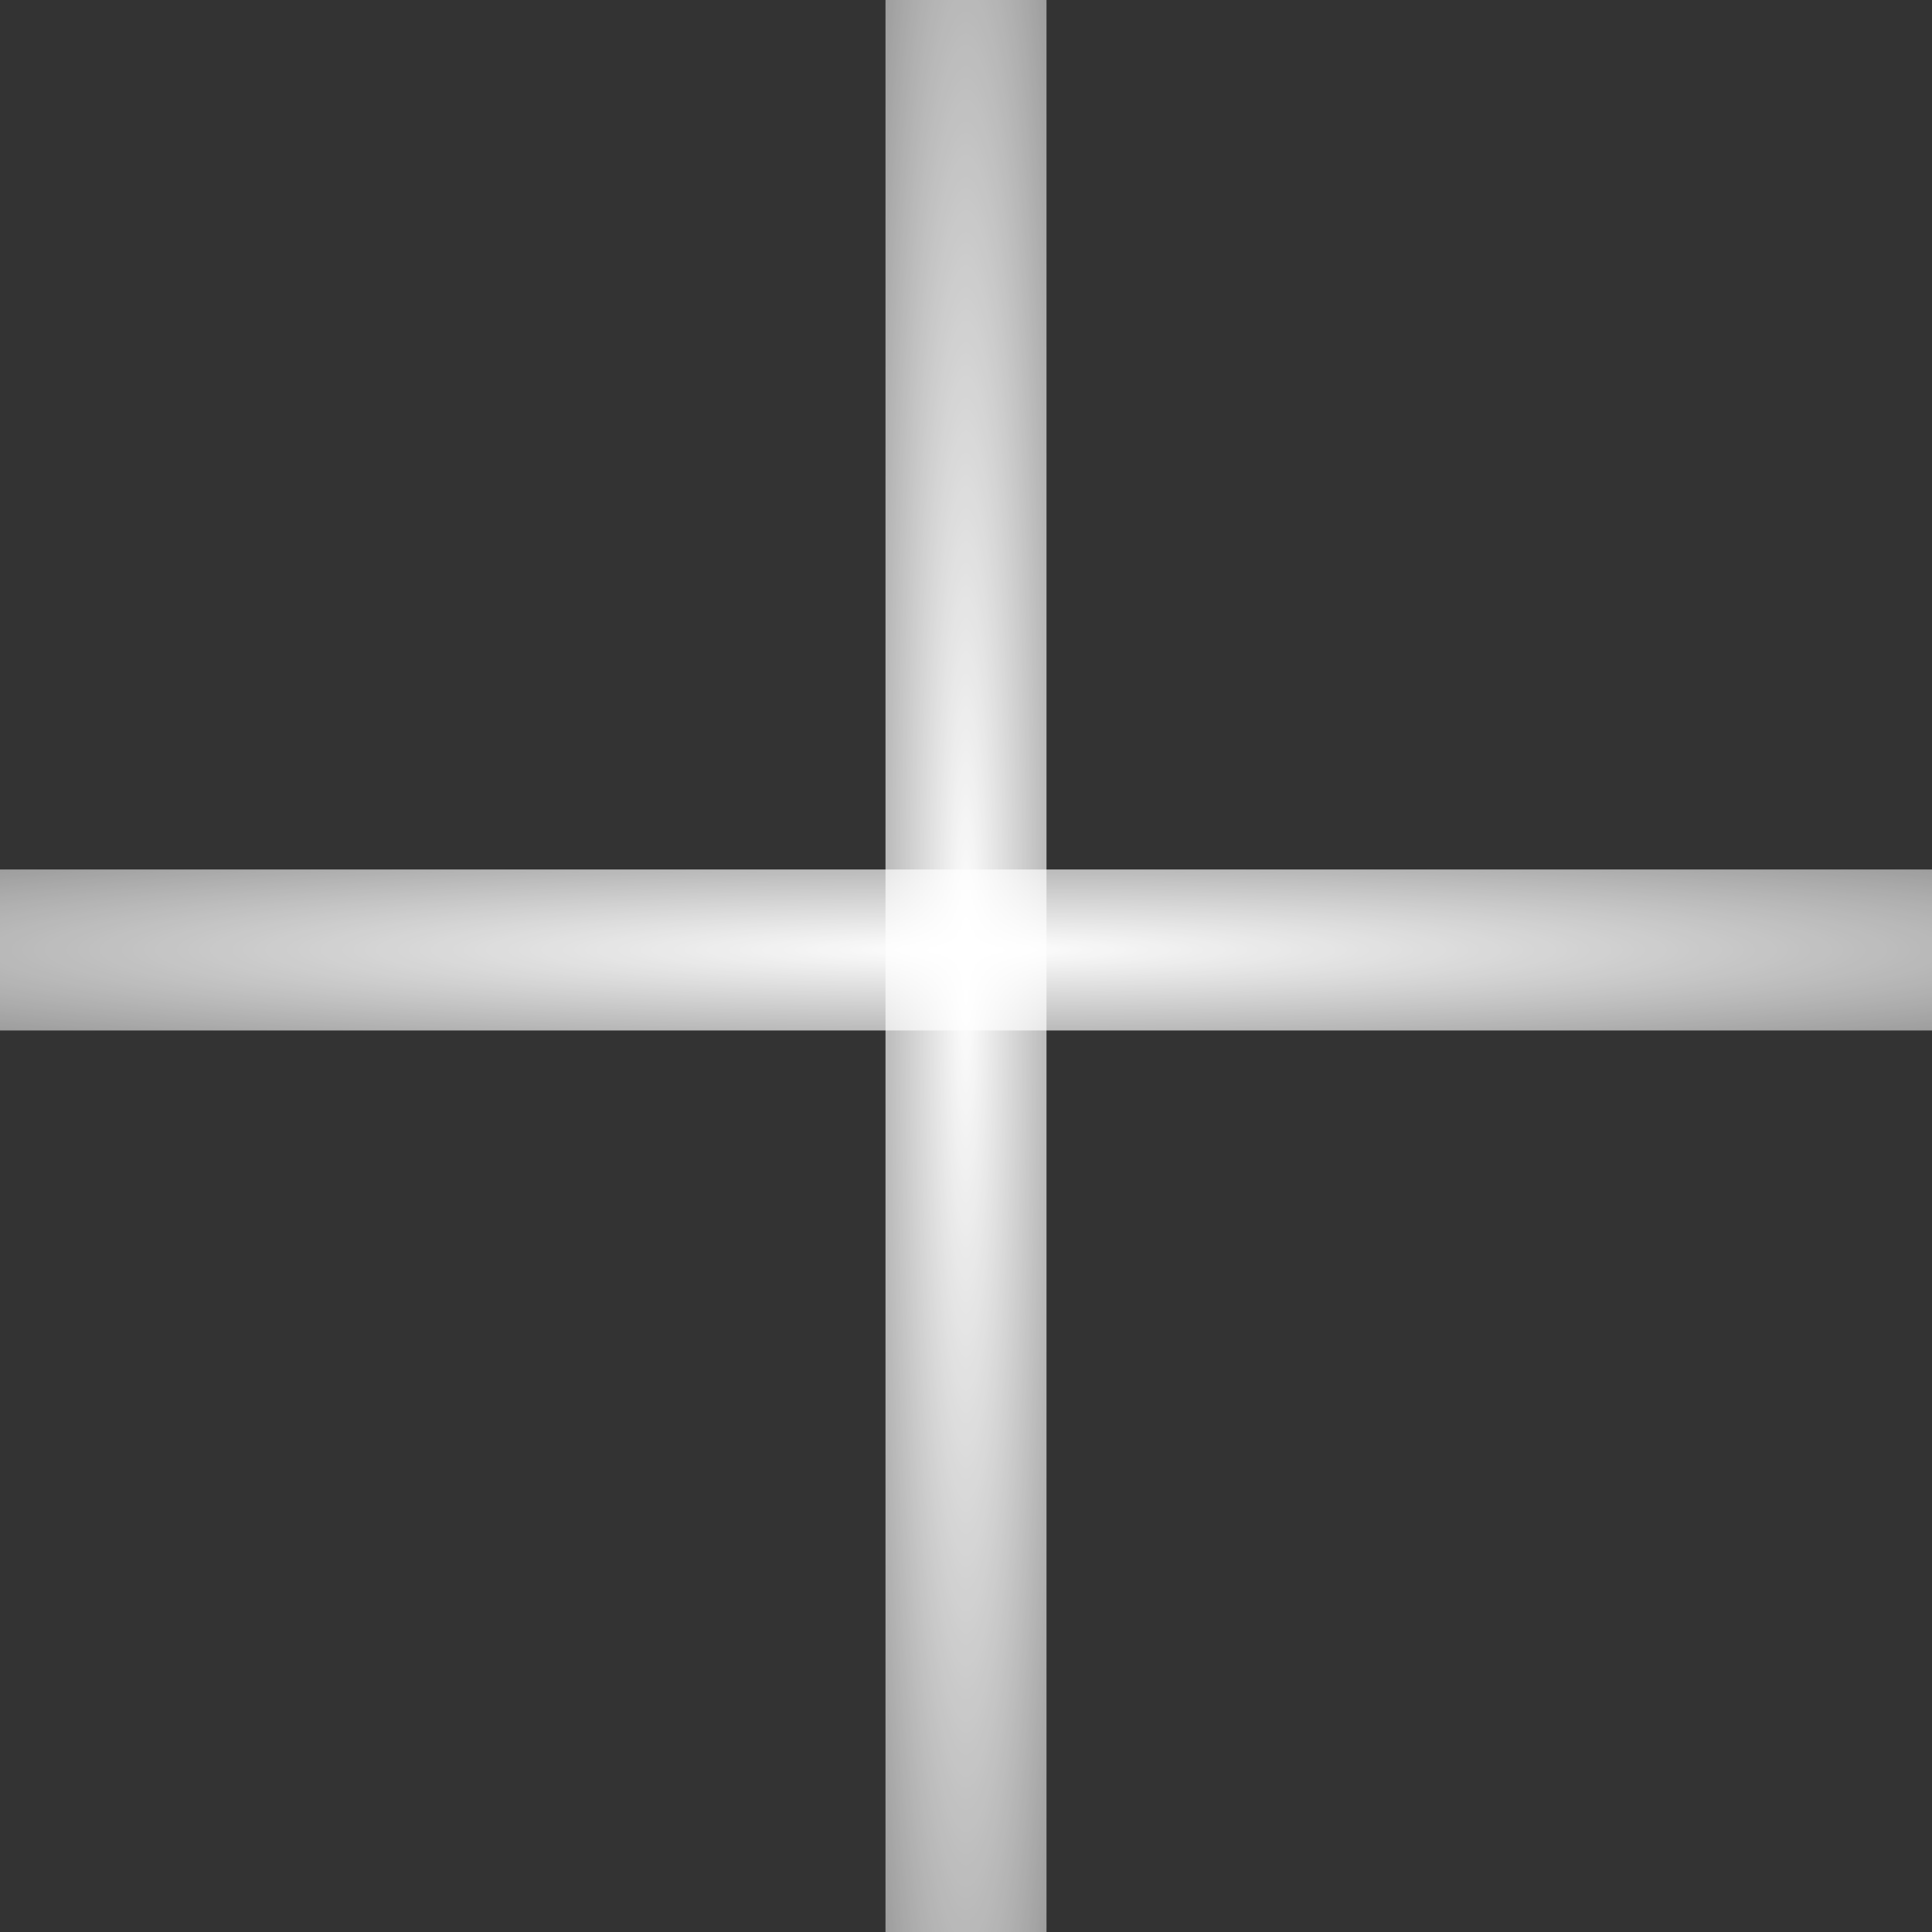 <svg width="24" height="24" viewBox="0 0 24 24" fill="none" xmlns="http://www.w3.org/2000/svg">
<rect x="0" y="0" width="24" height="24" fill="#333333" stroke="none"/>
<g id="Group 35529">
<rect id="Rectangle 39297" x="11" width="2" height="24" fill="url(#paint0_radial_55_205)"/>
<rect id="Rectangle 39298" y="12.801" width="2" height="24" transform="rotate(-90 0 12.801)" fill="url(#paint1_radial_55_205)"/>
</g>
<defs>
<radialGradient id="paint0_radial_55_205" cx="0" cy="0" r="1" gradientUnits="userSpaceOnUse" gradientTransform="translate(12 12) rotate(90) scale(35.913 2.993)">
<stop stop-color="white"/>
<stop offset="1" stop-color="white" stop-opacity="0"/>
</radialGradient>
<radialGradient id="paint1_radial_55_205" cx="0" cy="0" r="1" gradientUnits="userSpaceOnUse" gradientTransform="translate(1 24.801) rotate(90) scale(35.913 2.993)">
<stop stop-color="white"/>
<stop offset="1" stop-color="white" stop-opacity="0"/>
</radialGradient>
</defs>
</svg>
